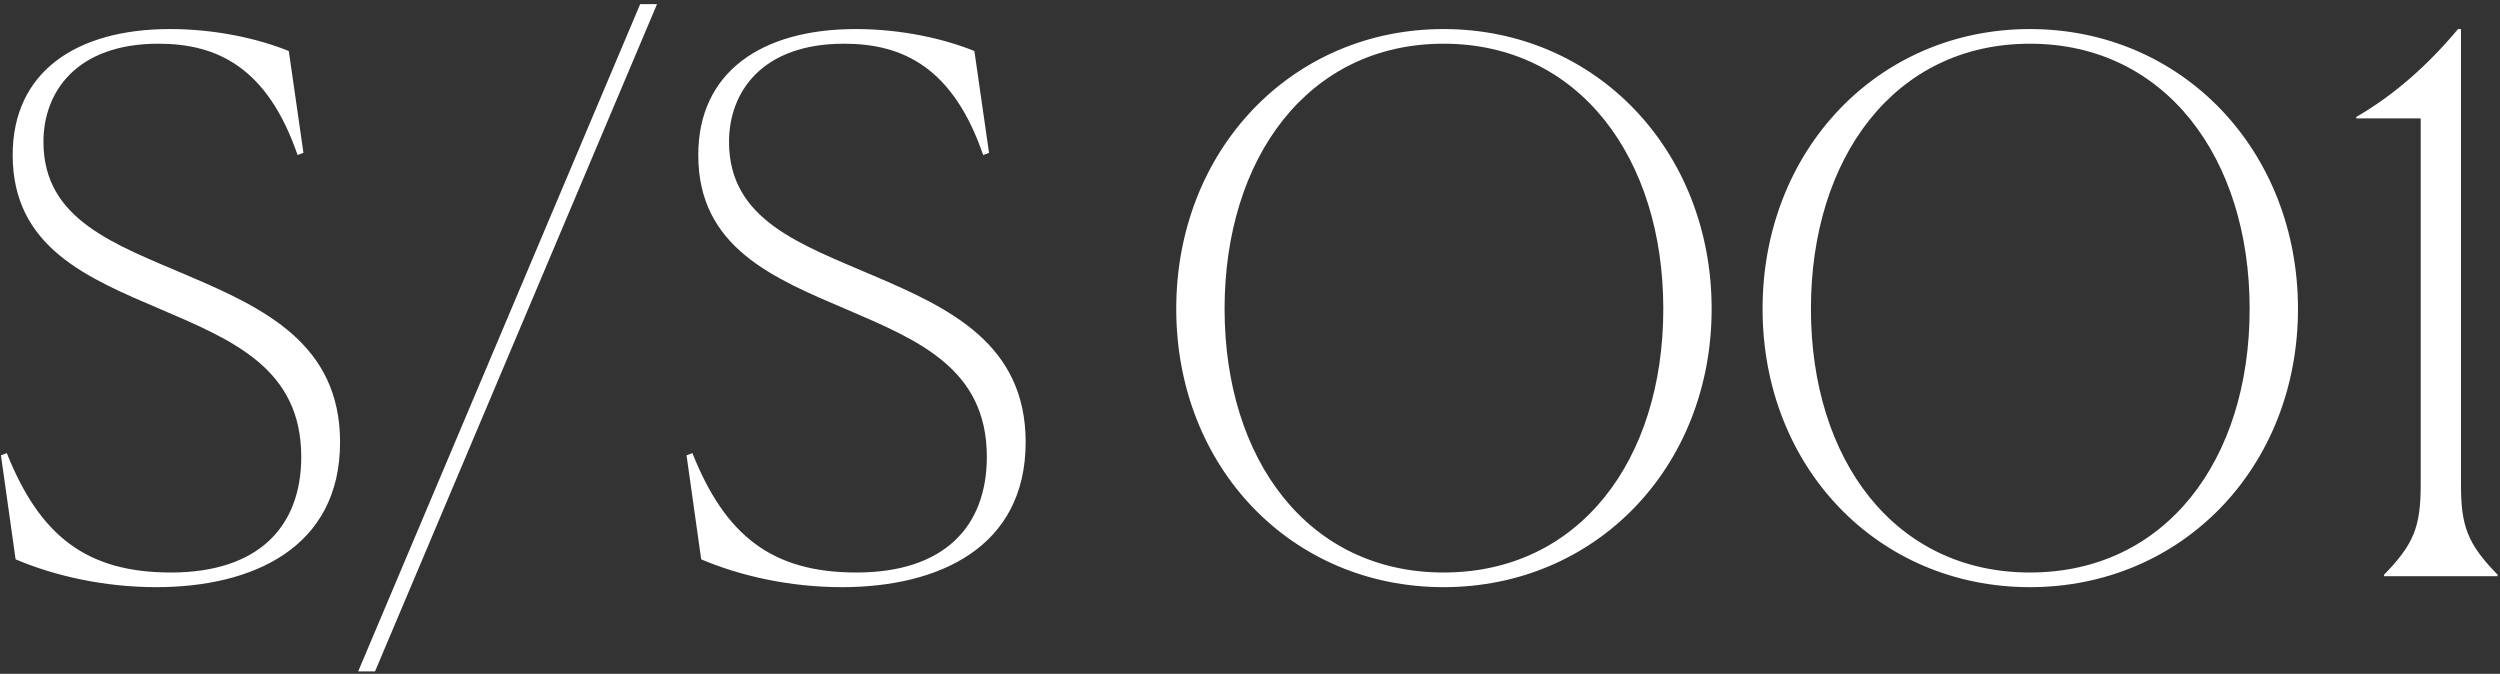 <svg width="256" height="69" viewBox="0 0 256 69" fill="none" xmlns="http://www.w3.org/2000/svg">
<rect x="0" y="0" width="256" height="69" fill="#333333" stroke="none"/>
<path d="M29.573 5.225L31.073 15.65L30.473 15.875C27.398 6.95 22.298 4.475 16.223 4.475C7.823 4.475 4.448 9.425 4.448 14.525C4.448 22.55 11.798 25.025 19.298 28.25C27.023 31.55 34.823 35.225 34.823 45.275C34.823 56.075 25.898 60.125 15.998 60.125C10.748 60.125 5.648 59 1.598 57.275L0.098 46.625L0.698 46.4C4.073 54.875 8.873 58.625 17.498 58.625C26.423 58.625 30.848 53.975 30.848 46.775C30.848 37.775 23.873 34.85 16.523 31.7C8.948 28.475 1.298 25.325 1.298 15.875C1.298 7.4 7.748 2.975 17.423 2.975C22.073 2.975 26.423 3.95 29.573 5.225ZM36.678 68.75L65.553 0.425H67.278L38.403 68.75H36.678ZM99.777 5.225L101.277 15.65L100.677 15.875C97.602 6.95 92.502 4.475 86.427 4.475C78.027 4.475 74.652 9.425 74.652 14.525C74.652 22.55 82.002 25.025 89.502 28.25C97.227 31.55 105.027 35.225 105.027 45.275C105.027 56.075 96.102 60.125 86.202 60.125C80.952 60.125 75.852 59 71.802 57.275L70.302 46.625L70.902 46.4C74.277 54.875 79.077 58.625 87.702 58.625C96.627 58.625 101.052 53.975 101.052 46.775C101.052 37.775 94.077 34.85 86.727 31.7C79.152 28.475 71.502 25.325 71.502 15.875C71.502 7.4 77.952 2.975 87.627 2.975C92.277 2.975 96.627 3.95 99.777 5.225ZM147.822 60.125C132.222 60.125 120.447 47.825 120.447 31.625C120.447 15.425 132.222 2.975 147.822 2.975C163.422 2.975 175.272 15.425 175.272 31.625C175.272 47.825 163.422 60.125 147.822 60.125ZM147.822 58.625C161.697 58.625 170.322 47.15 170.322 31.625C170.322 16.175 161.697 4.475 147.822 4.475C133.947 4.475 125.397 16.175 125.397 31.625C125.397 47.075 133.947 58.625 147.822 58.625ZM207.863 60.125C192.263 60.125 180.488 47.825 180.488 31.625C180.488 15.425 192.263 2.975 207.863 2.975C223.463 2.975 235.313 15.425 235.313 31.625C235.313 47.825 223.463 60.125 207.863 60.125ZM207.863 58.625C221.738 58.625 230.363 47.15 230.363 31.625C230.363 16.175 221.738 4.475 207.863 4.475C193.988 4.475 185.438 16.175 185.438 31.625C185.438 47.075 193.988 58.625 207.863 58.625ZM255.754 59H244.129V58.85C247.204 55.7 247.879 53.9 247.879 49.625V12.125H241.279V11.975C245.179 9.725 248.629 6.65 251.704 2.975H252.004V49.625C252.004 53.9 252.679 55.7 255.754 58.85V59Z" fill="white"/>
</svg>
